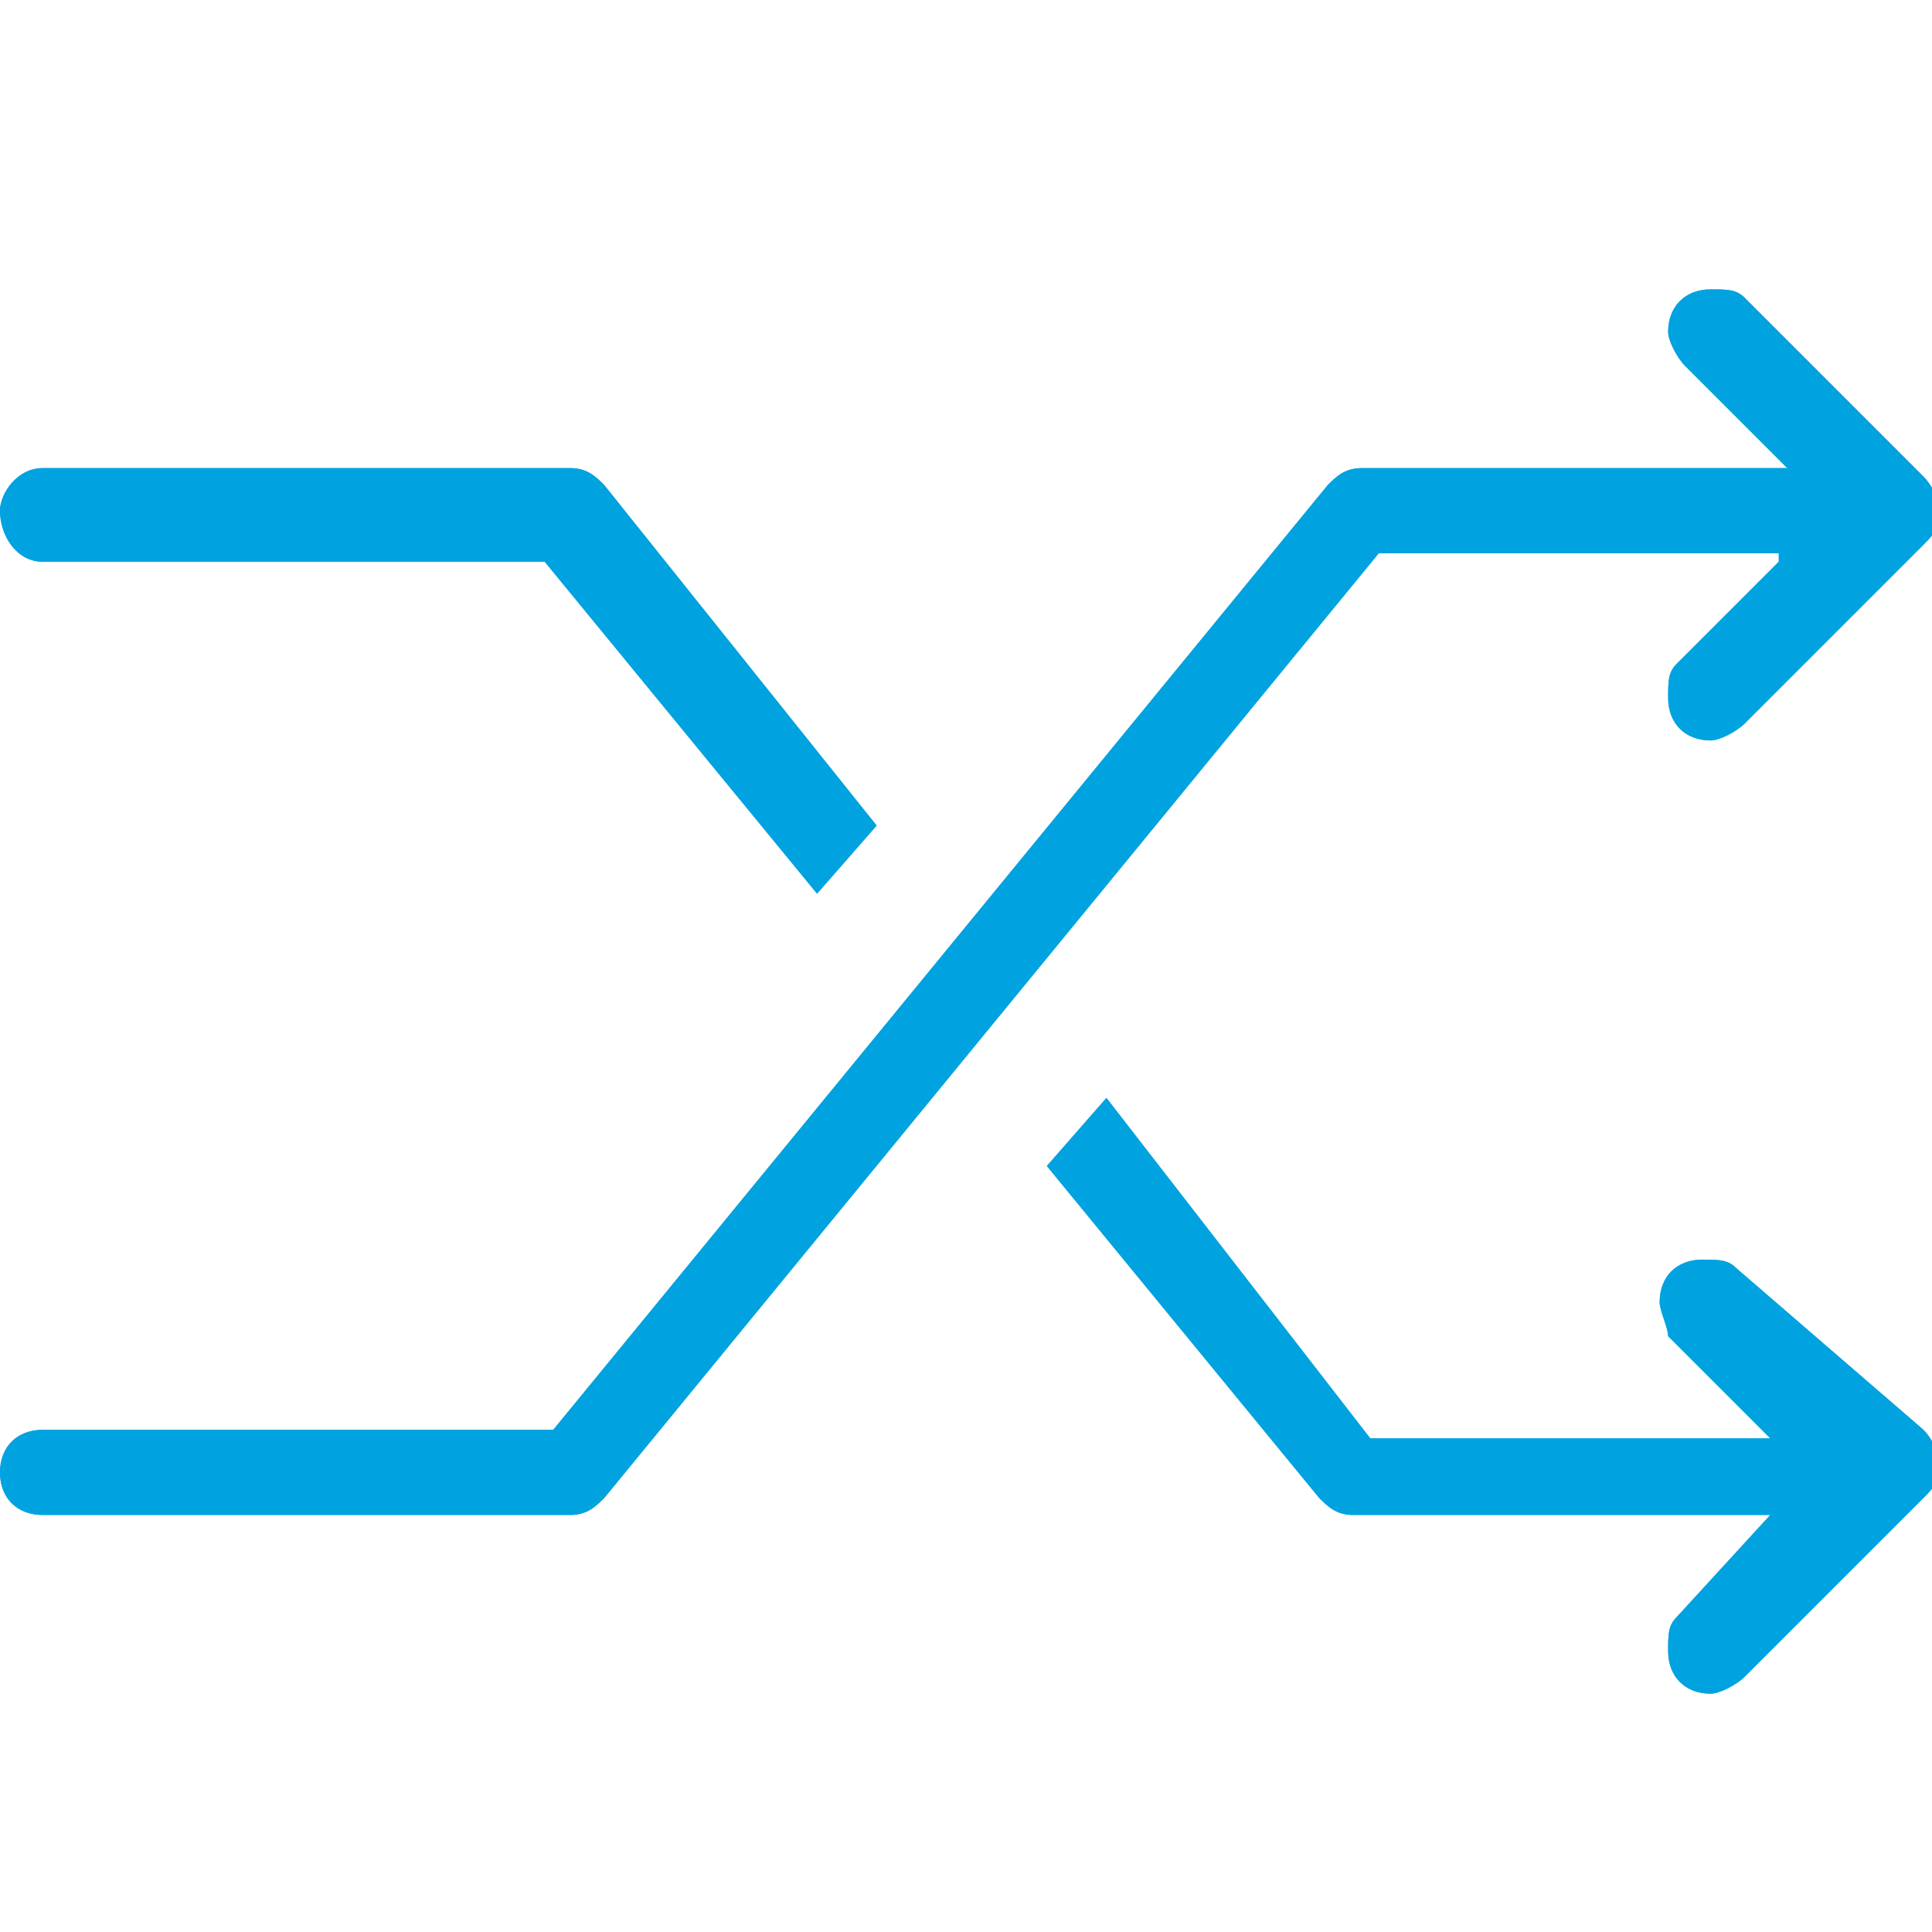 <?xml version="1.0" encoding="utf-8"?>
<!-- Generator: Adobe Illustrator 24.1.0, SVG Export Plug-In . SVG Version: 6.00 Build 0)  -->
<svg version="1.1" id="Ebene_1" xmlns="http://www.w3.org/2000/svg" xmlns:xlink="http://www.w3.org/1999/xlink" x="0px" y="0px"
	 viewBox="0 0 22.7 22.7" style="enable-background:new 0 0 22.7 22.7;" xml:space="preserve">
<style type="text/css">
	.st0{fill-rule:evenodd;clip-rule:evenodd;fill:#00A3E0;}
</style>
<path class="st0" d="M0.5,6.6h5.9l3.2,3.9l0.7-0.8l-3.2-4l0,0C7,5.6,6.9,5.5,6.7,5.5H0.5C0.2,5.5,0,5.8,0,6C0,6.3,0.2,6.6,0.5,6.6
	 M20.4,14.9c-0.1-0.1-0.2-0.1-0.4-0.1c-0.3,0-0.5,0.2-0.5,0.5c0,0.1,0.1,0.3,0.1,0.4l1.2,1.2h-4.7l-3.1-4l-0.7,0.8l3.2,3.9l0,0
	c0.1,0.1,0.2,0.2,0.4,0.2h4.9L19.7,19c-0.1,0.1-0.1,0.2-0.1,0.4c0,0.3,0.2,0.5,0.5,0.5c0.1,0,0.3-0.1,0.4-0.2l2.1-2.1
	c0.1-0.1,0.2-0.2,0.2-0.4c0-0.1-0.1-0.3-0.2-0.4L20.4,14.9z M20.9,6.6l-1.2,1.2c-0.1,0.1-0.1,0.2-0.1,0.4c0,0.3,0.2,0.5,0.5,0.5
	c0.1,0,0.3-0.1,0.4-0.2l2.1-2.1c0.1-0.1,0.2-0.2,0.2-0.4c0-0.1-0.1-0.3-0.2-0.4l-2.1-2.1c-0.1-0.1-0.2-0.1-0.4-0.1
	c-0.3,0-0.5,0.2-0.5,0.5c0,0.1,0.1,0.3,0.2,0.4L21,5.5h-5c-0.2,0-0.3,0.1-0.4,0.2l0,0L6.5,16.8h-6C0.2,16.8,0,17,0,17.3
	s0.2,0.5,0.5,0.5h6.2c0.2,0,0.3-0.1,0.4-0.2l0,0l9.1-11.1h4.7V6.6z"/>
<path class="st0" d="M0.5,6.6h5.9l3.2,3.9l0.7-0.8l-3.2-4l0,0C7,5.6,6.9,5.5,6.7,5.5H0.5C0.2,5.5,0,5.8,0,6C0,6.3,0.2,6.6,0.5,6.6
	 M20.4,14.9c-0.1-0.1-0.2-0.1-0.4-0.1c-0.3,0-0.5,0.2-0.5,0.5c0,0.1,0.1,0.3,0.1,0.4l1.2,1.2h-4.7l-3.1-4l-0.7,0.8l3.2,3.9l0,0
	c0.1,0.1,0.2,0.2,0.4,0.2h4.9L19.7,19c-0.1,0.1-0.1,0.2-0.1,0.4c0,0.3,0.2,0.5,0.5,0.5c0.1,0,0.3-0.1,0.4-0.2l2.1-2.1
	c0.1-0.1,0.2-0.2,0.2-0.4c0-0.1-0.1-0.3-0.2-0.4L20.4,14.9z M20.9,6.6l-1.2,1.2c-0.1,0.1-0.1,0.2-0.1,0.4c0,0.3,0.2,0.5,0.5,0.5
	c0.1,0,0.3-0.1,0.4-0.2l2.1-2.1c0.1-0.1,0.2-0.2,0.2-0.4c0-0.1-0.1-0.3-0.2-0.4l-2.1-2.1c-0.1-0.1-0.2-0.1-0.4-0.1
	c-0.3,0-0.5,0.2-0.5,0.5c0,0.1,0.1,0.3,0.2,0.4L21,5.5h-5c-0.2,0-0.3,0.1-0.4,0.2l0,0L6.5,16.8h-6C0.2,16.8,0,17,0,17.3
	s0.2,0.5,0.5,0.5h6.2c0.2,0,0.3-0.1,0.4-0.2l0,0l9.1-11.1h4.7V6.6z"/>
</svg>
